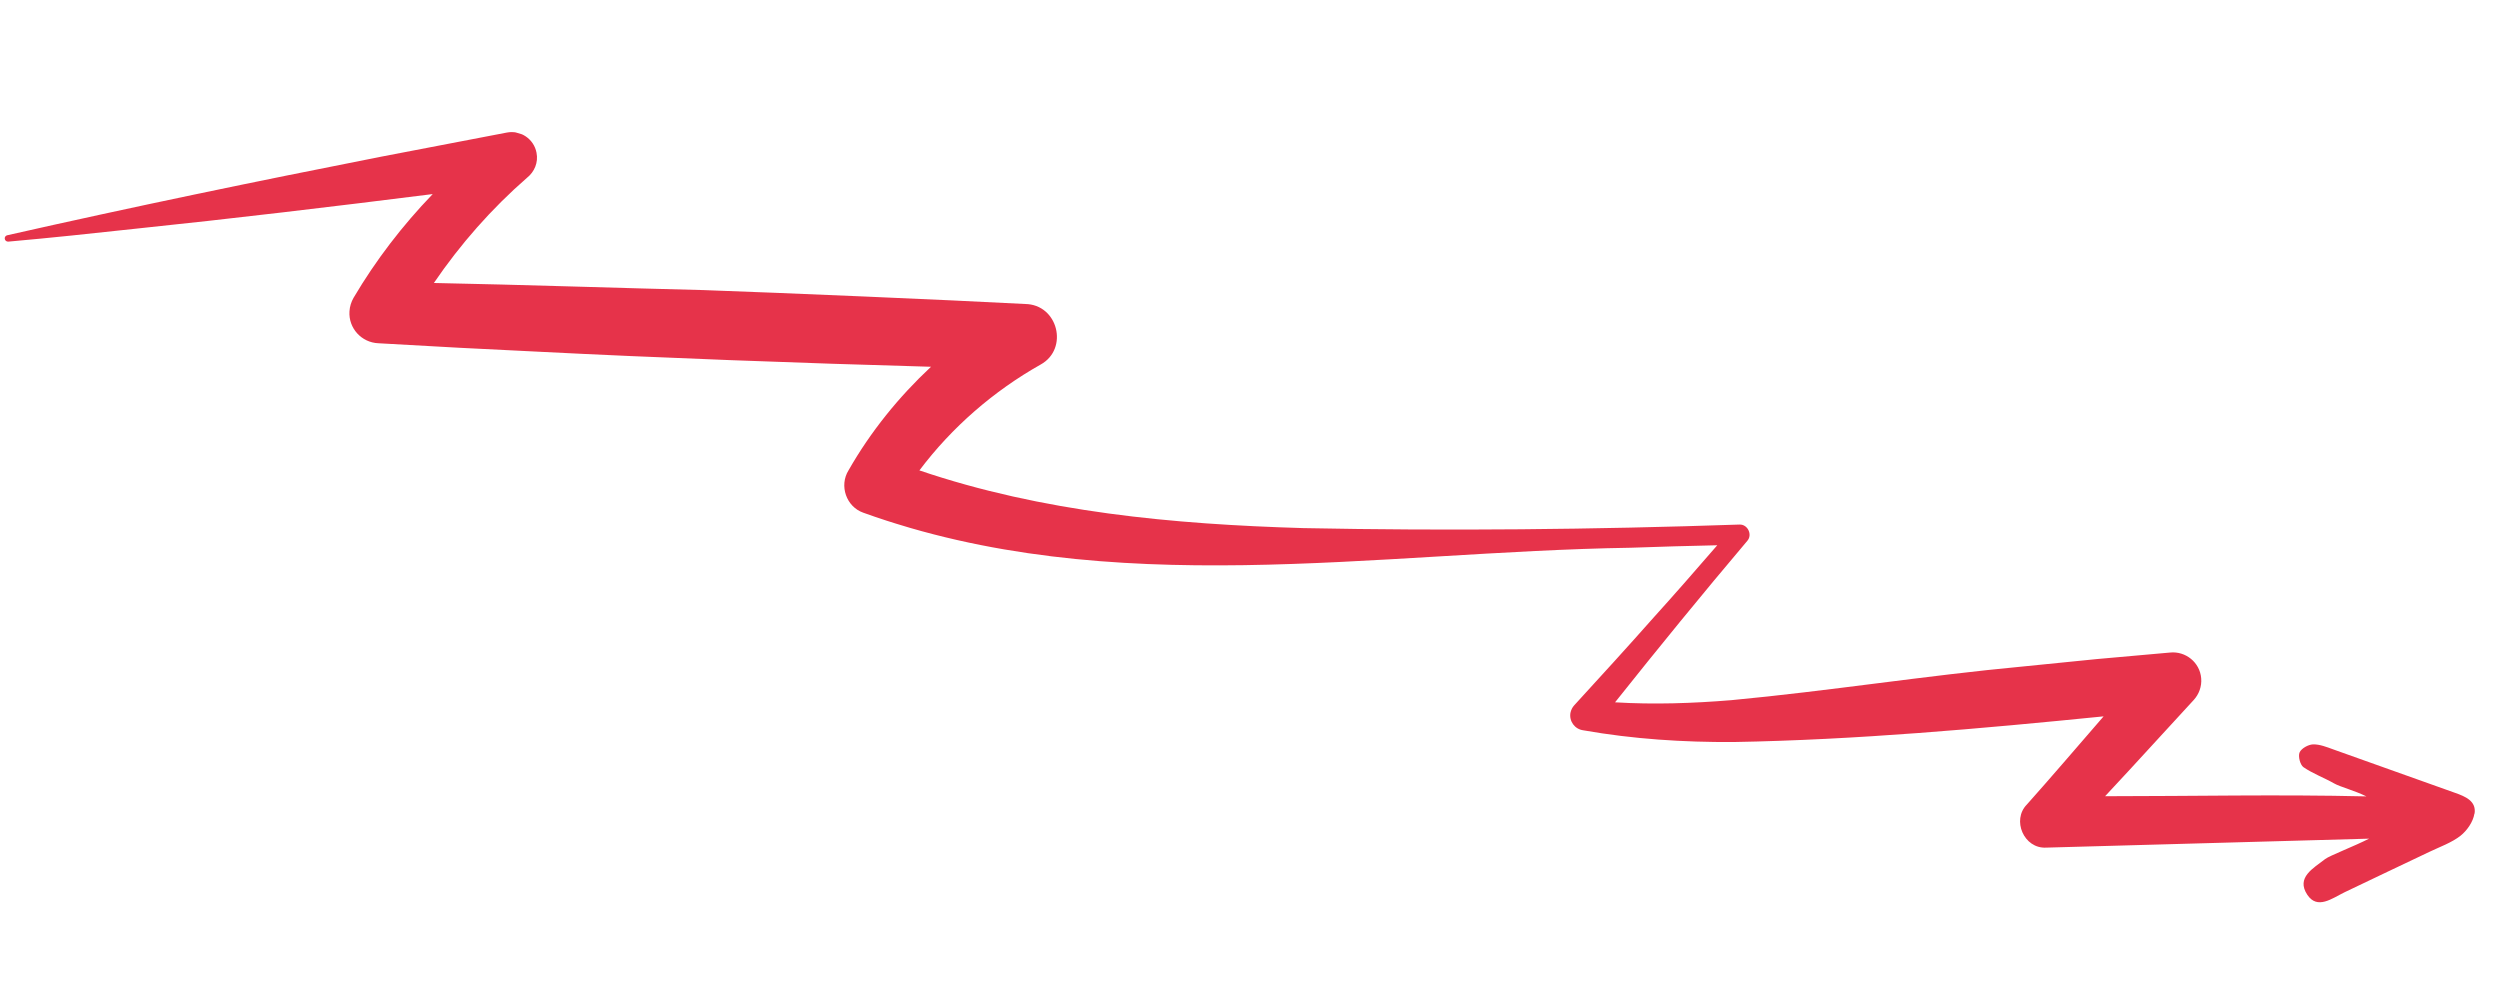 <svg width="321" height="127" viewBox="0 0 321 127" fill="none" xmlns="http://www.w3.org/2000/svg">
<g clip-path="url(#clip0_2_431)">
<path d="M317.736 104.457C317.977 102.854 316.548 102.267 315.222 101.798C310.011 99.951 304.793 98.067 299.582 96.22C298.742 95.914 297.847 95.558 296.995 95.578C296.384 95.601 295.493 96.093 295.267 96.612C295.051 97.1 295.339 98.207 295.767 98.508C296.983 99.341 298.416 99.86 299.713 100.597C300.463 101.03 302.371 101.519 303.841 102.256C292.351 101.989 281.812 102.233 270.294 102.234C271.36 101.104 272.41 99.969 273.465 98.818L281.692 89.859C282.341 89.138 282.725 88.148 282.632 87.083C282.464 85.063 280.648 83.582 278.635 83.787L269.212 84.627L259.791 85.572C247.317 86.736 234.747 88.736 222.325 89.899C217.331 90.311 212.324 90.478 207.372 90.178C212.931 83.196 218.575 76.274 224.342 69.459C225.067 68.658 224.394 67.28 223.319 67.354C204.683 67.991 185.94 68.182 167.333 67.808C150.626 67.316 133.842 65.764 118.052 60.4C122.229 54.85 127.583 50.209 133.616 46.809C137.261 44.797 135.862 39.07 131.608 39.032C121.308 38.485 100.641 37.611 90.32 37.247C80.426 37.012 66.801 36.551 55.711 36.335C59.088 31.375 63.11 26.798 67.677 22.818C68.608 22.079 69.144 20.875 68.888 19.606C68.555 17.846 66.836 16.672 65.073 17.022L48.998 20.107C32.935 23.266 16.908 26.591 0.932 30.207C0.729 30.25 0.588 30.432 0.609 30.646C0.627 30.875 0.835 31.042 1.065 31.025C6.512 30.542 11.936 29.965 17.365 29.372C29.559 28.106 42.868 26.519 55.56 24.919C51.689 28.937 48.255 33.397 45.397 38.238C45.103 38.754 44.906 39.351 44.872 39.98C44.735 42.151 46.426 43.991 48.594 44.074C55.484 44.475 62.4 44.849 69.299 45.167C84.009 45.921 103.066 46.637 119.542 47.093C115.385 50.973 111.773 55.448 108.954 60.387C107.719 62.365 108.665 65.07 110.853 65.833C142.648 77.284 176.59 70.841 209.401 70.329C213.101 70.2 216.796 70.087 220.497 70.011C217.799 73.12 215.1 76.229 212.331 79.283C208.978 83.076 205.549 86.829 202.126 90.566C201.893 90.824 201.724 91.153 201.646 91.527C201.457 92.611 202.203 93.631 203.301 93.772C209.679 94.899 216.151 95.313 222.569 95.277C238.385 94.999 254.309 93.562 270.103 91.981C266.686 95.928 263.143 100.061 260.249 103.301C258.287 105.285 259.863 108.991 262.726 108.835L304.191 107.684C302.253 108.672 299.112 109.868 298.549 110.303C297.055 111.477 294.782 112.658 296.253 114.881C297.544 116.843 299.447 115.343 301.026 114.575C304.663 112.82 308.323 111.106 311.955 109.368C313.307 108.721 314.773 108.212 315.924 107.315C316.763 106.652 317.557 105.509 317.71 104.484L317.736 104.457Z" fill="#E6334A"/>
</g>
<defs>
<clipPath id="clip0_2_431">
<rect width="325" height="34" fill="white" transform="translate(9.813) rotate(16.776)"/>
</clipPath>
</defs>
</svg>
